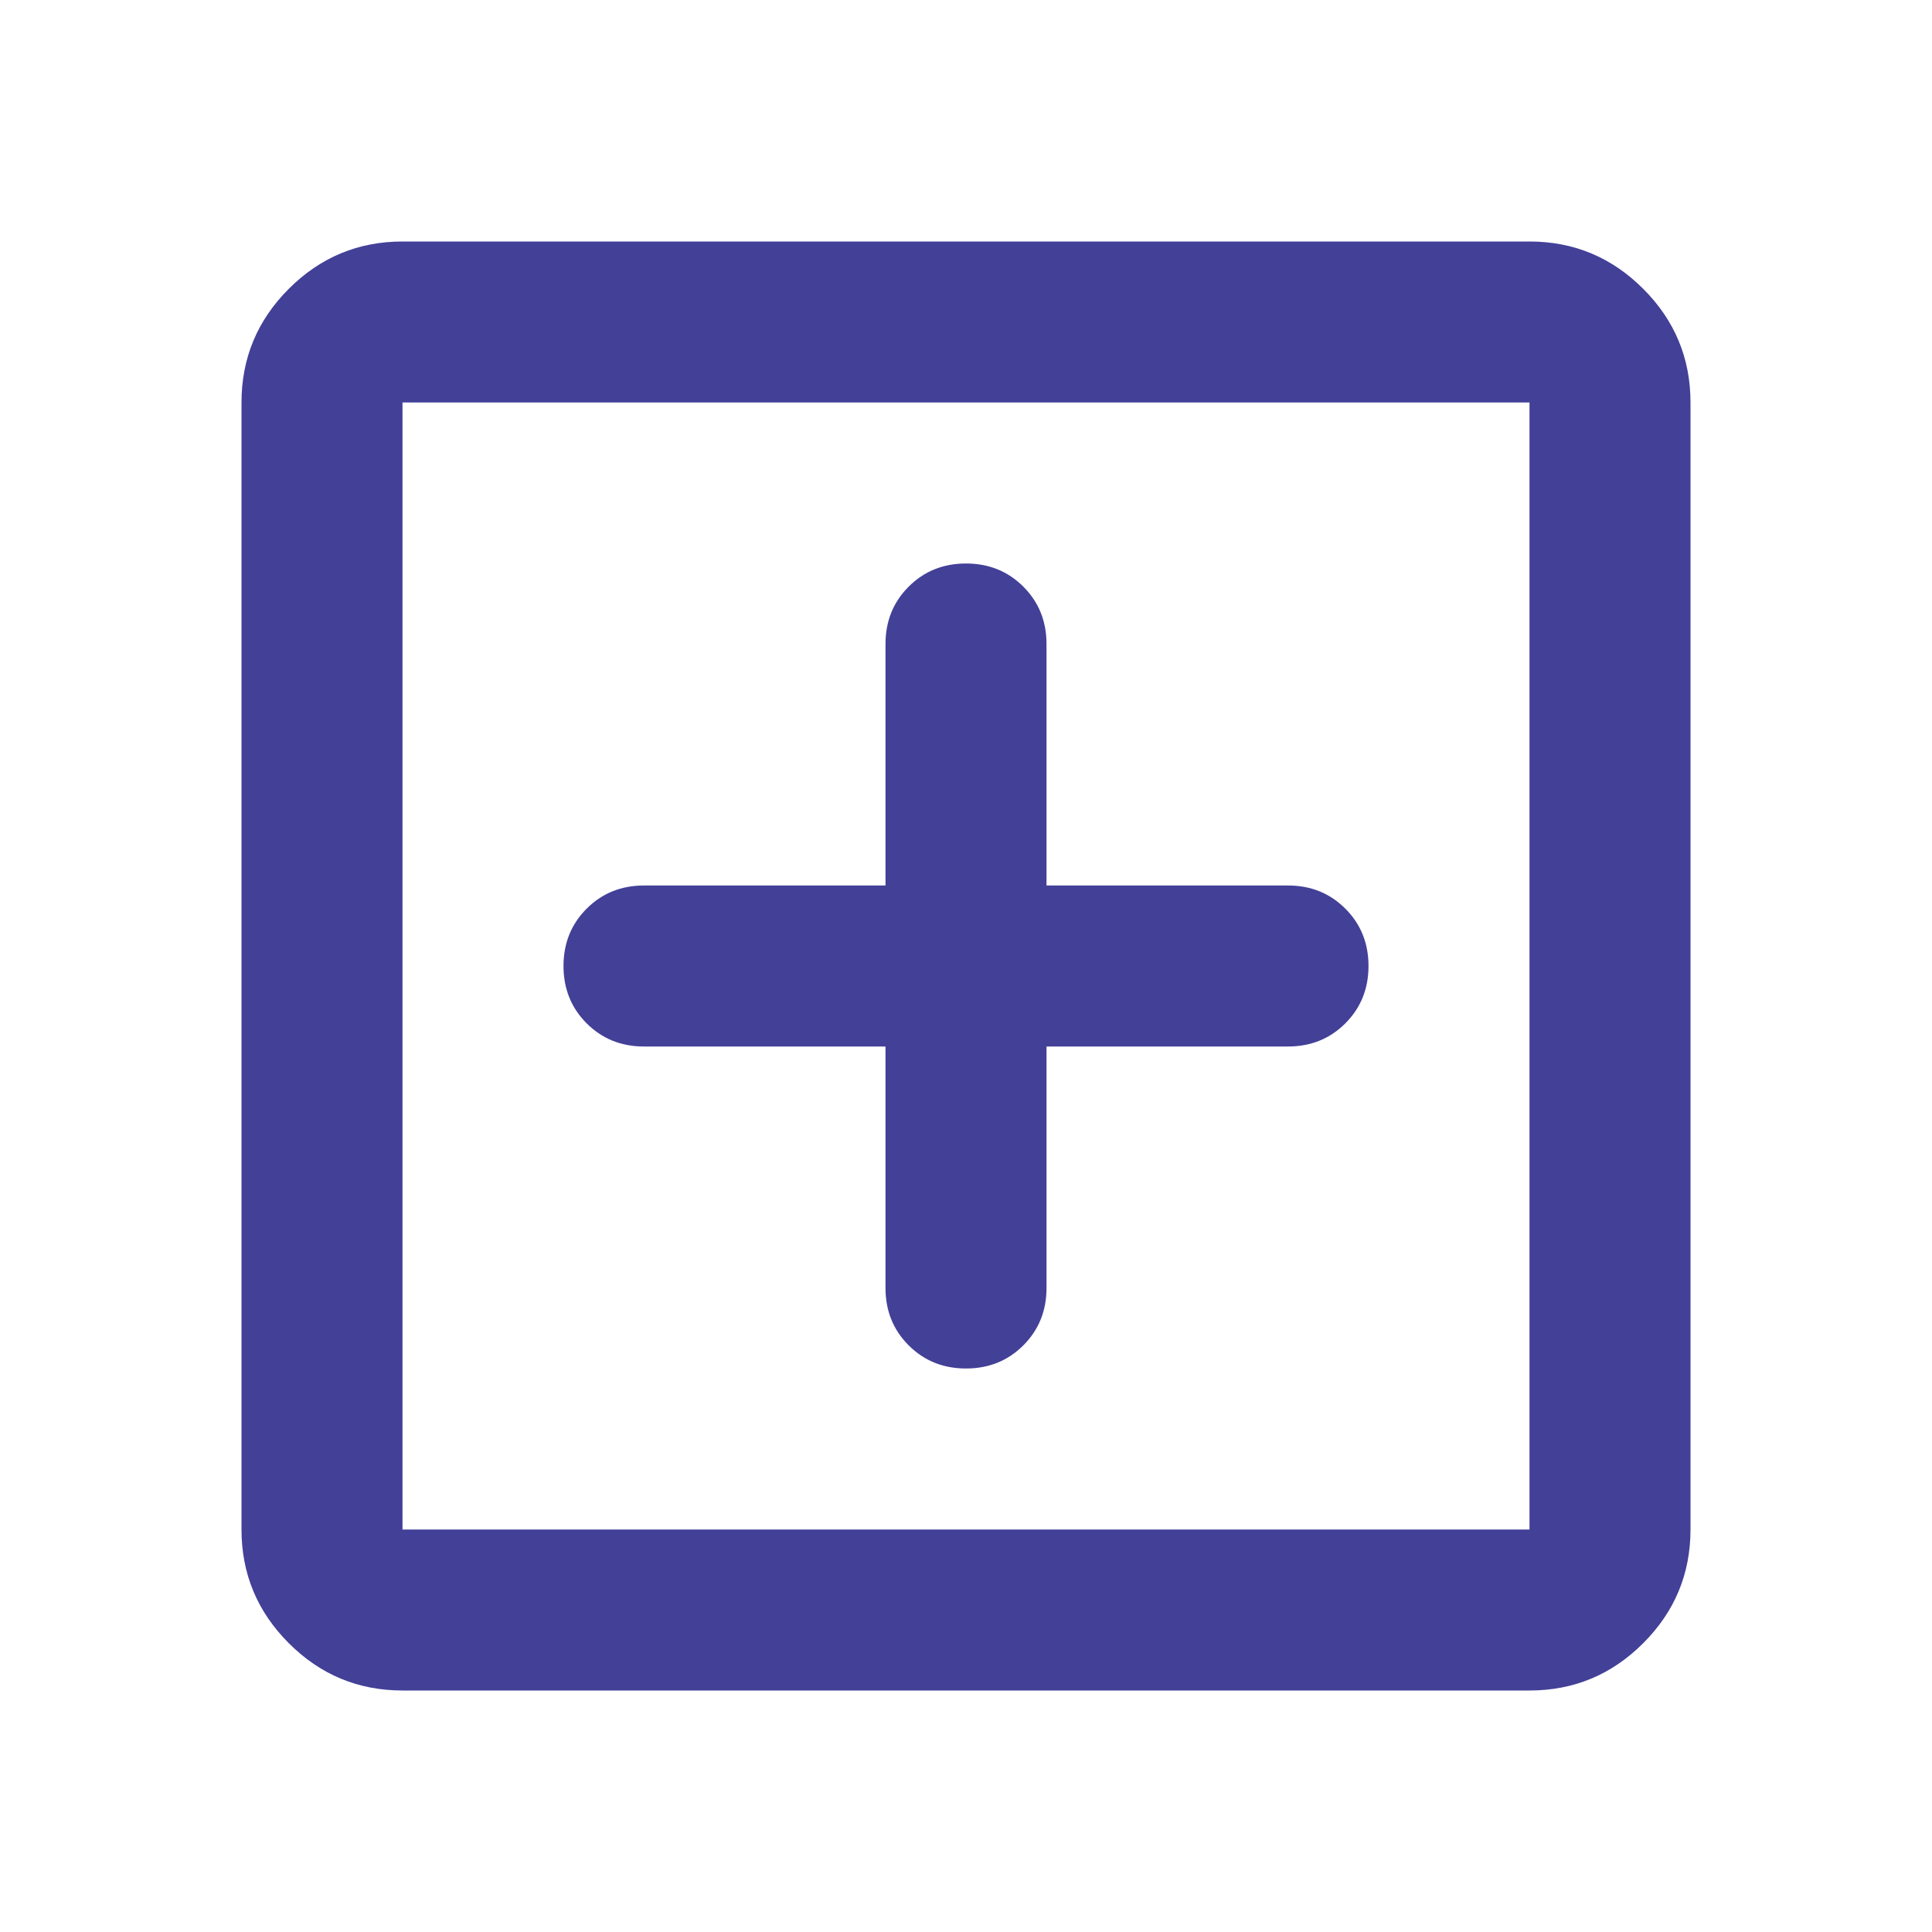 <svg width="66" height="66" viewBox="0 0 66 66" fill="none" xmlns="http://www.w3.org/2000/svg">
<path d="M30.25 35.75V44C30.25 44.779 30.514 45.432 31.041 45.959C31.568 46.486 32.221 46.75 33 46.75C33.779 46.75 34.432 46.486 34.959 45.959C35.486 45.432 35.75 44.779 35.75 44V35.75H44C44.779 35.75 45.432 35.486 45.959 34.959C46.486 34.432 46.75 33.779 46.75 33C46.75 32.221 46.486 31.568 45.959 31.041C45.432 30.514 44.779 30.25 44 30.25H35.75V22C35.75 21.221 35.486 20.568 34.959 20.041C34.432 19.514 33.779 19.25 33 19.25C32.221 19.25 31.568 19.514 31.041 20.041C30.514 20.568 30.25 21.221 30.25 22V30.25H22C21.221 30.25 20.568 30.514 20.041 31.041C19.514 31.568 19.25 32.221 19.25 33C19.25 33.779 19.514 34.432 20.041 34.959C20.568 35.486 21.221 35.75 22 35.75H30.25ZM13.75 57.75C12.238 57.75 10.943 57.212 9.866 56.134C8.789 55.057 8.25 53.763 8.25 52.25V13.75C8.25 12.238 8.789 10.943 9.866 9.866C10.943 8.789 12.238 8.25 13.75 8.25H52.25C53.763 8.25 55.057 8.789 56.134 9.866C57.212 10.943 57.75 12.238 57.75 13.75V52.25C57.75 53.763 57.212 55.057 56.134 56.134C55.057 57.212 53.763 57.75 52.25 57.75H13.75ZM13.75 52.25H52.25V13.75H13.75V52.25Z" fill="#434098"/>
</svg>
